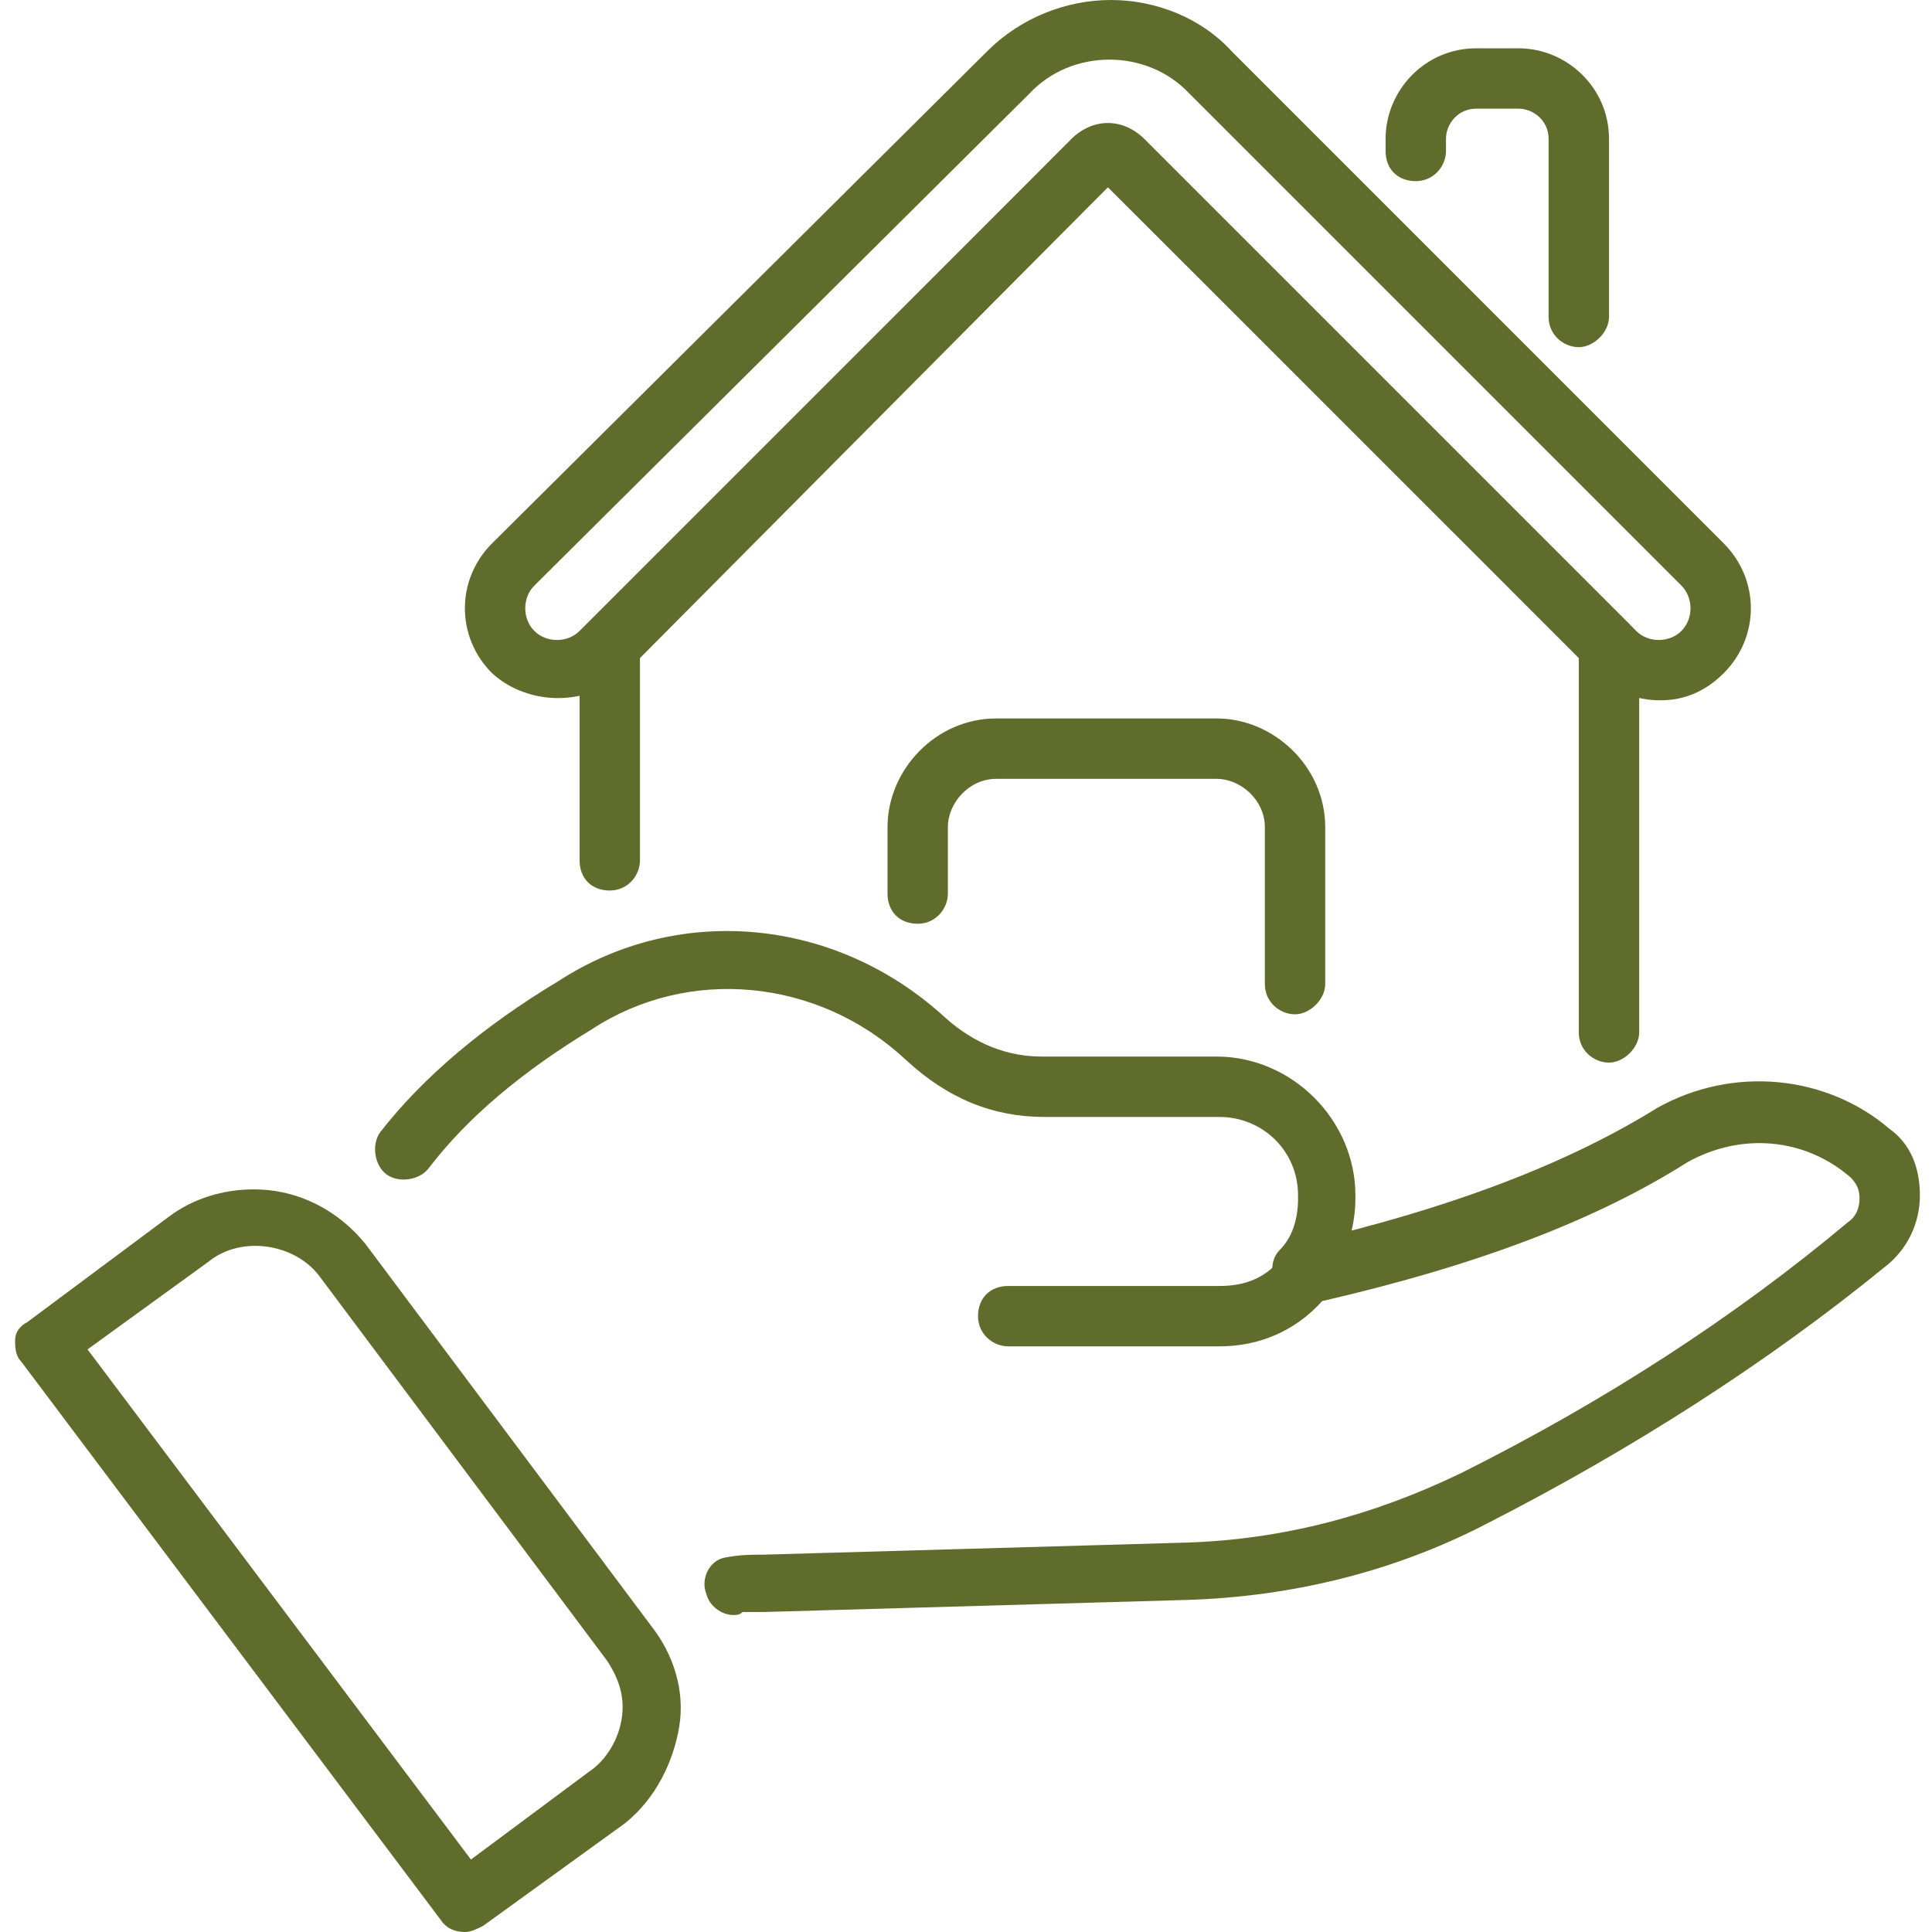 <svg width="45" height="45" viewBox="0 0 45 45" fill="none" xmlns="http://www.w3.org/2000/svg">
<g clip-path="url(#clip0_817_1919)">
<path d="M36.773 8.086C36.422 8.086 36.07 7.805 36.07 7.383V3.234C36.07 2.812 35.719 2.531 35.367 2.531H34.383C33.961 2.531 33.68 2.883 33.68 3.234V3.516C33.68 3.867 33.398 4.219 32.977 4.219C32.555 4.219 32.273 3.938 32.273 3.516V3.234C32.273 2.109 33.188 1.125 34.383 1.125H35.367C36.492 1.125 37.477 2.039 37.477 3.234V7.383C37.477 7.734 37.125 8.086 36.773 8.086Z" fill="#606C2B"/>
<path d="M37.477 24.75C37.125 24.75 36.773 24.469 36.773 24.047V15.328L25.805 4.359L14.906 15.328V20.039C14.906 20.391 14.625 20.742 14.203 20.742C13.781 20.742 13.5 20.461 13.5 20.039V15.047C13.5 14.836 13.57 14.695 13.711 14.555L24.961 3.234C25.453 2.742 26.156 2.742 26.648 3.234L37.969 14.555C38.109 14.695 38.18 14.836 38.18 15.047V24.047C38.18 24.398 37.828 24.75 37.477 24.75Z" fill="#606C2B"/>
<path d="M38.672 16.312C38.109 16.312 37.547 16.102 37.195 15.68L25.805 4.359L14.484 15.68C13.711 16.453 12.305 16.453 11.461 15.68C10.617 14.836 10.617 13.5 11.461 12.656L22.992 1.195C23.766 0.422 24.82 0 25.875 0C26.93 0 27.984 0.422 28.688 1.195L40.148 12.656C40.992 13.5 40.992 14.836 40.148 15.68C39.727 16.102 39.234 16.312 38.672 16.312ZM25.805 2.883C26.086 2.883 26.438 3.023 26.648 3.234L38.109 14.695C38.391 14.977 38.883 14.977 39.164 14.695C39.445 14.414 39.445 13.922 39.164 13.641L27.703 2.18C26.719 1.125 24.961 1.125 23.977 2.18L12.445 13.641C12.164 13.922 12.164 14.414 12.445 14.695C12.727 14.977 13.219 14.977 13.5 14.695L24.961 3.234C25.172 3.023 25.523 2.883 25.805 2.883Z" fill="#606C2B"/>
<path d="M30.164 23.625C29.812 23.625 29.461 23.344 29.461 22.922V19.266C29.461 18.633 28.898 18.141 28.336 18.141H23.203C22.57 18.141 22.078 18.703 22.078 19.266V20.812C22.078 21.164 21.797 21.516 21.375 21.516C20.953 21.516 20.672 21.234 20.672 20.812V19.266C20.672 17.93 21.797 16.734 23.203 16.734H28.336C29.672 16.734 30.867 17.859 30.867 19.266V22.922C30.867 23.273 30.516 23.625 30.164 23.625Z" fill="#606C2B"/>
<path d="M30.304 30.234C30.164 30.234 30.023 30.164 29.882 30.094C29.601 29.883 29.531 29.391 29.812 29.109C30.093 28.828 30.234 28.406 30.234 27.914V27.844C30.234 26.789 29.39 26.016 28.406 26.016H24.328C23.132 26.016 22.078 25.594 21.093 24.68C19.054 22.781 16.031 22.5 13.781 23.977C12.164 24.961 10.898 26.016 9.984 27.211C9.773 27.492 9.281 27.562 9 27.352C8.718 27.141 8.648 26.648 8.859 26.367C9.843 25.102 11.25 23.906 13.007 22.852C15.82 21.023 19.476 21.375 22.007 23.695C22.71 24.328 23.484 24.609 24.257 24.609H28.335C30.093 24.609 31.57 26.086 31.57 27.844V27.914C31.57 28.688 31.289 29.391 30.867 29.953C30.726 30.164 30.515 30.234 30.304 30.234Z" fill="#606C2B"/>
<path d="M17.085 37.617C16.804 37.617 16.523 37.406 16.452 37.125C16.312 36.773 16.523 36.352 16.874 36.281C17.226 36.211 17.507 36.211 17.788 36.211L27.632 35.93C29.882 35.859 31.991 35.297 34.03 34.312C37.405 32.625 40.429 30.656 43.03 28.477C43.241 28.336 43.312 28.125 43.312 27.914C43.312 27.703 43.241 27.562 43.101 27.422C42.046 26.508 40.569 26.367 39.304 27.07C37.194 28.406 34.452 29.461 30.796 30.305C30.163 31.008 29.319 31.359 28.405 31.359H23.483C23.132 31.359 22.78 31.078 22.78 30.656C22.78 30.234 23.062 29.953 23.483 29.953H28.405C29.038 29.953 29.53 29.742 29.882 29.25C29.952 29.109 30.093 29.039 30.233 28.969C33.89 28.125 36.562 27.07 38.601 25.805C40.358 24.82 42.538 25.031 44.015 26.297C44.507 26.648 44.718 27.211 44.718 27.844C44.718 28.477 44.437 29.109 43.874 29.531C41.202 31.711 38.038 33.75 34.593 35.508C32.413 36.633 30.023 37.195 27.632 37.266L17.788 37.547C17.648 37.547 17.366 37.547 17.296 37.547C17.226 37.617 17.155 37.617 17.085 37.617Z" fill="#606C2B"/>
<path d="M10.828 45C10.617 45 10.406 44.93 10.266 44.719L0.492 31.711C0.352 31.57 0.352 31.359 0.352 31.219C0.352 31.008 0.492 30.867 0.633 30.797L3.938 28.336C4.5 27.914 5.203 27.703 5.906 27.703C6.961 27.703 7.875 28.195 8.508 28.969L15.188 37.898C15.68 38.531 15.961 39.375 15.82 40.219C15.68 41.062 15.258 41.906 14.555 42.469L11.25 44.859C11.109 44.93 10.969 45 10.828 45ZM2.039 31.43L10.969 43.312L13.711 41.273C14.133 40.992 14.414 40.5 14.484 40.008C14.555 39.516 14.414 39.094 14.133 38.672L7.453 29.742C6.891 28.969 5.625 28.758 4.852 29.391L2.039 31.43Z" fill="#606C2B"/>
</g>
<defs>
<clipPath id="clip0_817_1919">
<rect width="45" height="45" fill="white"/>
</clipPath>
</defs>
</svg>
